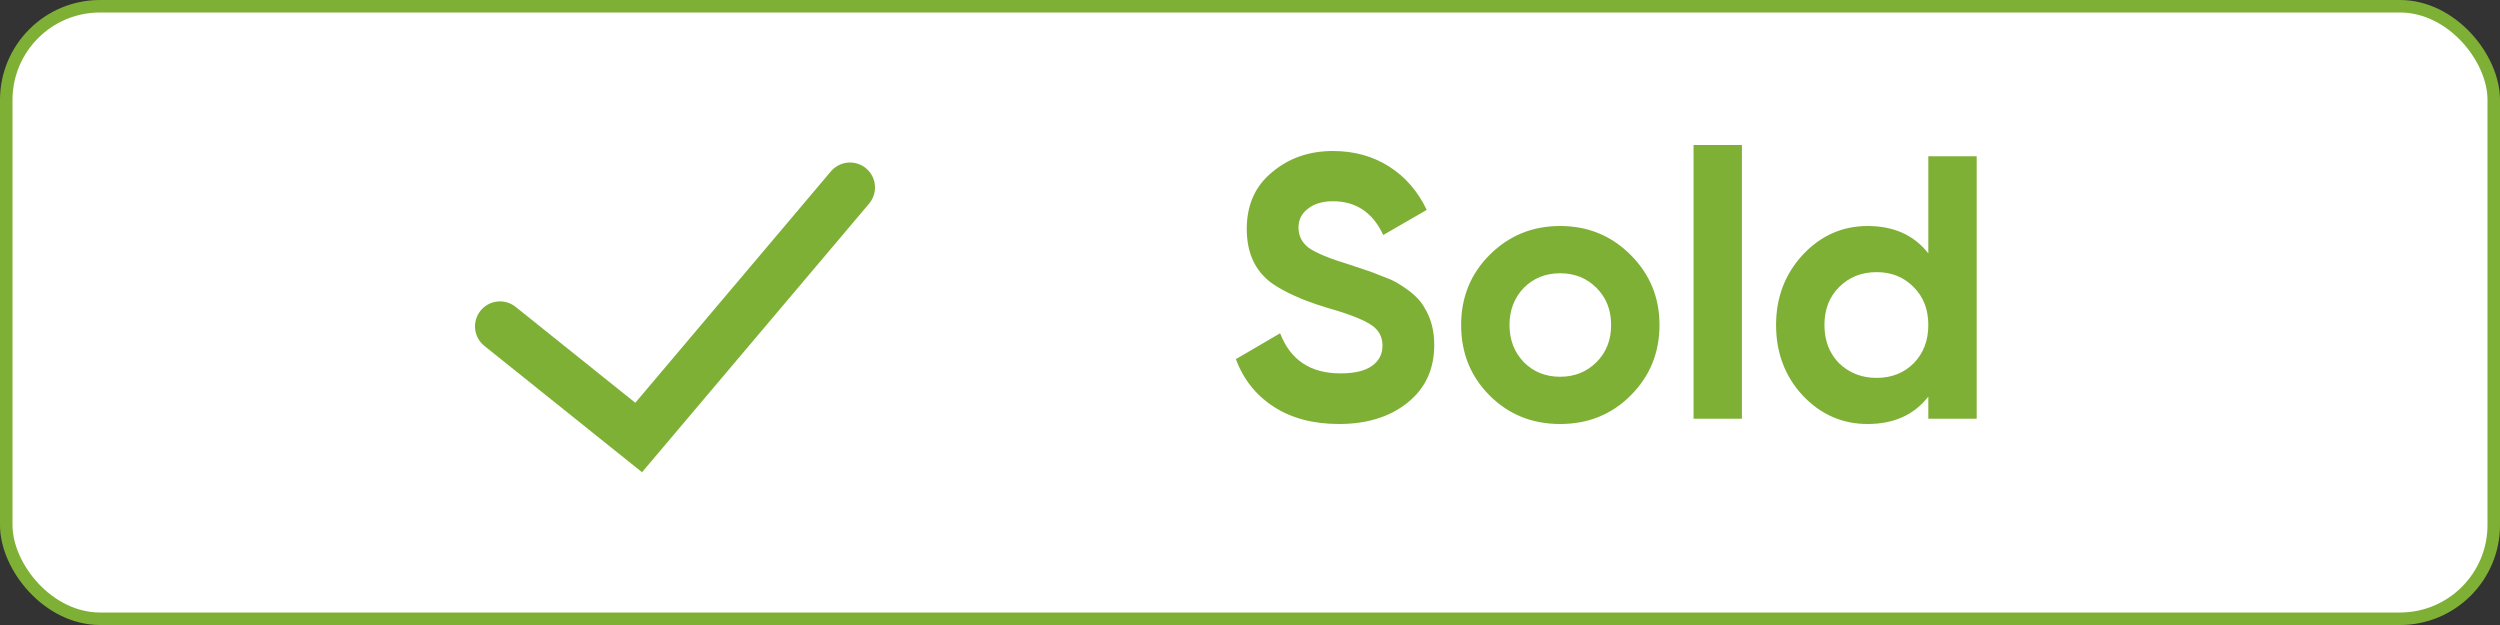 <?xml version="1.0" encoding="UTF-8"?> <svg xmlns="http://www.w3.org/2000/svg" width="200" height="50" viewBox="0 0 200 50" fill="none"><rect x="0" y="0" width="200" height="50" fill="#333333" stroke="none"/> <rect x="0.5" y="0.5" width="199" height="49" rx="7.5" fill="white"></rect> <rect x="0.5" y="0.5" width="199" height="49" rx="7.5" stroke="#7FB036"></rect> <path d="M40 26.111L51.094 35L68 15" stroke="#7FB036" stroke-width="4" stroke-linecap="round"></path> <path d="M107.12 33.92C105.06 33.92 103.32 33.46 101.9 32.54C100.48 31.62 99.47 30.35 98.87 28.73L102.41 26.66C103.23 28.8 104.84 29.87 107.24 29.87C108.36 29.87 109.2 29.67 109.76 29.27C110.32 28.87 110.6 28.33 110.6 27.65C110.6 26.91 110.27 26.34 109.61 25.94C108.95 25.52 107.77 25.07 106.07 24.59C104.23 24.03 102.78 23.38 101.72 22.64C100.4 21.66 99.74 20.22 99.74 18.32C99.74 16.4 100.41 14.89 101.75 13.79C103.09 12.65 104.72 12.08 106.64 12.08C108.32 12.08 109.81 12.49 111.11 13.31C112.41 14.13 113.42 15.29 114.14 16.79L110.66 18.8C109.82 17 108.48 16.1 106.64 16.1C105.8 16.1 105.13 16.3 104.63 16.7C104.13 17.08 103.88 17.58 103.88 18.2C103.88 18.86 104.15 19.4 104.69 19.82C105.29 20.24 106.35 20.68 107.87 21.14L109.31 21.62C109.57 21.7 110.02 21.87 110.66 22.13C111.26 22.35 111.7 22.56 111.98 22.76C112.96 23.36 113.62 23.98 113.96 24.62C114.48 25.46 114.74 26.45 114.74 27.59C114.74 29.53 114.03 31.07 112.61 32.21C111.19 33.35 109.36 33.92 107.12 33.92ZM130.45 31.64C128.93 33.16 127.05 33.92 124.81 33.92C122.57 33.92 120.69 33.16 119.17 31.64C117.65 30.12 116.89 28.24 116.89 26C116.89 23.78 117.65 21.91 119.17 20.39C120.71 18.85 122.59 18.08 124.81 18.08C127.03 18.08 128.91 18.85 130.45 20.39C131.99 21.93 132.76 23.8 132.76 26C132.76 28.22 131.99 30.1 130.45 31.64ZM121.9 28.97C122.68 29.75 123.65 30.14 124.81 30.14C125.97 30.14 126.94 29.75 127.72 28.97C128.5 28.19 128.89 27.2 128.89 26C128.89 24.8 128.5 23.81 127.72 23.03C126.94 22.25 125.97 21.86 124.81 21.86C123.65 21.86 122.68 22.25 121.9 23.03C121.14 23.83 120.76 24.82 120.76 26C120.76 27.18 121.14 28.17 121.9 28.97ZM139.353 33.5H135.483V11.6H139.353V33.5ZM154.265 20.27V12.5H158.135V33.5H154.265V31.73C153.125 33.19 151.505 33.92 149.405 33.92C147.385 33.92 145.655 33.16 144.215 31.64C142.795 30.1 142.085 28.22 142.085 26C142.085 23.8 142.795 21.93 144.215 20.39C145.655 18.85 147.385 18.08 149.405 18.08C151.505 18.08 153.125 18.81 154.265 20.27ZM147.125 29.06C147.945 29.84 148.945 30.23 150.125 30.23C151.325 30.23 152.315 29.84 153.095 29.06C153.875 28.26 154.265 27.24 154.265 26C154.265 24.76 153.875 23.75 153.095 22.97C152.315 22.17 151.325 21.77 150.125 21.77C148.925 21.77 147.925 22.17 147.125 22.97C146.345 23.75 145.955 24.76 145.955 26C145.955 27.24 146.345 28.26 147.125 29.06Z" fill="#7FB036"></path> </svg> 